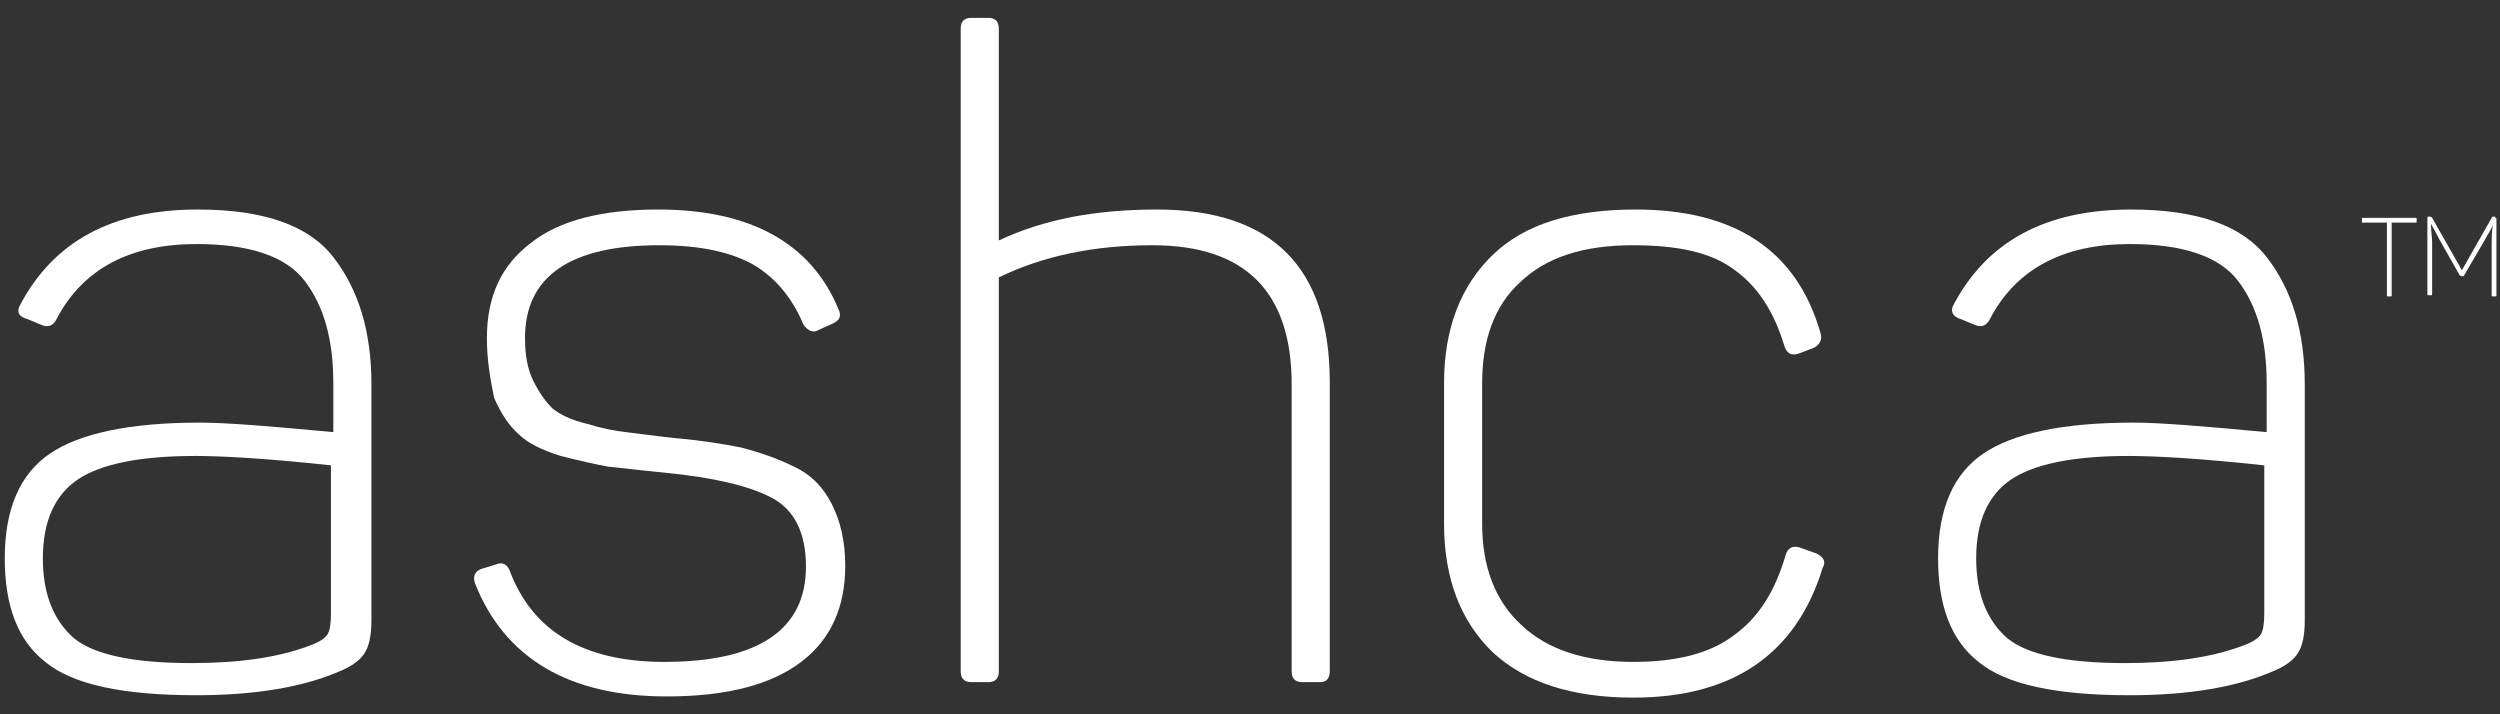 <?xml version="1.0" encoding="utf-8"?>
<!-- Generator: Adobe Illustrator 24.1.2, SVG Export Plug-In . SVG Version: 6.00 Build 0)  -->
<svg version="1.1" id="Layer_1" xmlns="http://www.w3.org/2000/svg" xmlns:xlink="http://www.w3.org/1999/xlink" x="0px" y="0px"
	 viewBox="0 0 210 60" style="enable-background:new 0 0 210 60;" xml:space="preserve">
<rect x="0" y="0" width="210" height="60" fill="#333333" stroke="none"/>
<style type="text/css">
	.st0{fill:#FFFFFF;}
</style>
<g>
	<path class="st0" d="M1.7,25.6c2.8-5.3,7.7-8,14.9-8c5.5,0,9.3,1.3,11.4,4c2.1,2.7,3.2,6.2,3.2,10.7v19.8c0,1.3-0.2,2.2-0.6,2.8
		c-0.4,0.6-1.1,1.1-2.1,1.5c-3,1.3-7,2-12,2c-6.2,0-10.4-0.9-12.7-2.8c-2.3-1.8-3.4-4.7-3.4-8.7c0-4.2,1.3-7.1,3.8-8.8
		c2.5-1.7,6.7-2.6,12.6-2.6c2.2,0,5.9,0.3,11.2,0.8v-4.1c0-3.7-0.8-6.5-2.4-8.6c-1.6-2.1-4.7-3.1-9.1-3.1c-5.6,0-9.6,2.1-11.8,6.4
		c-0.3,0.5-0.7,0.6-1.2,0.4l-1.2-0.5C1.5,26.6,1.4,26.1,1.7,25.6z M27.9,39.1c-5.5-0.6-9.3-0.8-11.5-0.8c-4.7,0-8,0.7-9.9,2
		c-1.9,1.3-2.9,3.5-2.9,6.6c0,3,0.9,5.2,2.6,6.7c1.7,1.4,5,2.1,9.9,2.1c4.1,0,7.4-0.5,10-1.5c0.8-0.3,1.2-0.6,1.4-0.9
		c0.2-0.3,0.3-0.9,0.3-1.8V39.1z"/>
	<path class="st0" d="M40.9,28.4c0-3.5,1.2-6.1,3.7-8c2.4-1.9,6-2.8,10.7-2.8c7.7,0,12.8,2.8,15.1,8.3c0.3,0.6,0.2,1-0.5,1.3
		l-1.1,0.5c-0.5,0.3-0.9,0.1-1.3-0.4c-0.9-2.2-2.3-3.9-4.1-5c-1.9-1.1-4.5-1.7-8-1.7c-7.5,0-11.3,2.6-11.3,7.8
		c0,1.4,0.2,2.6,0.7,3.6c0.5,1,1,1.7,1.6,2.3c0.6,0.5,1.6,1,2.9,1.3c1.3,0.4,2.4,0.6,3.3,0.7c0.9,0.1,2.2,0.3,4.1,0.5
		c2.3,0.2,4.1,0.5,5.6,0.8c1.5,0.4,3,0.9,4.4,1.6c1.5,0.7,2.5,1.8,3.2,3.2c0.7,1.4,1.1,3.1,1.1,5.1c0,3.5-1.2,6.2-3.7,8.1
		c-2.5,1.9-6.2,2.9-11.3,2.9c-8.2,0-13.6-3.2-16.1-9.5c-0.2-0.6,0-1,0.5-1.2l1.3-0.4c0.5-0.2,0.9,0,1.1,0.5c1.9,5.1,6.2,7.7,13,7.7
		c7.9,0,11.9-2.7,11.9-8c0-2.9-1-4.8-2.9-5.8c-1.9-1-4.9-1.7-9-2.1c-2.1-0.2-3.6-0.4-4.7-0.5c-1.1-0.2-2.4-0.5-4-0.9
		c-1.6-0.5-2.8-1.1-3.5-1.8c-0.8-0.7-1.5-1.7-2.1-3.1C41.2,31.9,40.9,30.3,40.9,28.4z"/>
	<path class="st0" d="M83,1.5c0.6,0,0.9,0.3,0.9,0.9v17.8c3.8-1.8,8.2-2.6,13.3-2.6c9.7,0,14.5,4.9,14.5,14.5v24.3
		c0,0.6-0.3,0.9-0.8,0.9h-1.5c-0.6,0-0.9-0.3-0.9-0.9V32.3c0-7.8-3.9-11.7-11.7-11.7c-4.9,0-9.2,0.9-12.9,2.7v33.1
		c0,0.6-0.3,0.9-0.9,0.9h-1.4c-0.6,0-0.9-0.3-0.9-0.9v-54c0-0.6,0.3-0.9,0.9-0.9H83z"/>
	<path class="st0" d="M121.3,32.2c0-4.6,1.4-8.2,4.1-10.8s6.7-3.8,12-3.8c8.3,0,13.5,3.4,15.5,10.3c0.2,0.6,0,1-0.5,1.3l-1.3,0.5
		c-0.6,0.2-1,0-1.2-0.6c-0.9-3-2.3-5.1-4.3-6.5c-1.9-1.4-4.7-2-8.4-2c-4.2,0-7.3,1-9.5,3.1c-2.2,2-3.2,4.9-3.2,8.5v11.8
		c0,3.6,1.1,6.5,3.3,8.5c2.2,2.1,5.4,3.1,9.4,3.1c3.6,0,6.4-0.7,8.4-2.2c2.1-1.5,3.5-3.7,4.4-6.8c0.2-0.6,0.6-0.8,1.2-0.6l1.4,0.5
		c0.6,0.3,0.8,0.7,0.5,1.2c-2.2,7.2-7.5,10.9-15.9,10.9c-5.2,0-9.1-1.3-11.8-3.8c-2.7-2.6-4.1-6.2-4.1-10.8V32.2z"/>
	<path class="st0" d="M164.1,25.6c2.8-5.3,7.7-8,14.9-8c5.5,0,9.3,1.3,11.4,4c2.1,2.7,3.2,6.2,3.2,10.7v19.8c0,1.3-0.2,2.2-0.6,2.8
		c-0.4,0.6-1.1,1.1-2.1,1.5c-3,1.3-7,2-12,2c-6.2,0-10.4-0.9-12.7-2.8c-2.3-1.8-3.4-4.7-3.4-8.7c0-4.2,1.3-7.1,3.8-8.8
		c2.5-1.7,6.7-2.6,12.6-2.6c2.2,0,5.9,0.3,11.2,0.8v-4.1c0-3.7-0.8-6.5-2.4-8.6c-1.6-2.1-4.7-3.1-9.1-3.1c-5.6,0-9.6,2.1-11.8,6.4
		c-0.3,0.5-0.7,0.6-1.2,0.4l-1.2-0.5C164,26.6,163.8,26.1,164.1,25.6z M190.3,39.1c-5.5-0.6-9.3-0.8-11.5-0.8c-4.7,0-8,0.7-9.9,2
		c-1.9,1.3-2.9,3.5-2.9,6.6c0,3,0.9,5.2,2.6,6.7c1.7,1.4,5,2.1,9.9,2.1c4.1,0,7.4-0.5,10-1.5c0.8-0.3,1.2-0.6,1.4-0.9
		c0.2-0.3,0.3-0.9,0.3-1.8V39.1z"/>
	<g>
		<path class="st0" d="M202.9,18.3c0.1,0,0.1,0,0.1,0.1v0.2c0,0.1,0,0.1-0.1,0.1h-2v6.1c0,0.1,0,0.1-0.1,0.1h-0.2
			c-0.1,0-0.1,0-0.1-0.1v-6.1h-2c-0.1,0-0.1,0-0.1-0.1v-0.2c0-0.1,0-0.1,0.1-0.1H202.9z"/>
		<path class="st0" d="M209.6,18.3c0.1,0,0.1,0,0.1,0.1v6.4c0,0.1,0,0.1-0.1,0.1h-0.2c-0.1,0-0.1,0-0.1-0.1v-4.3c0-0.5,0-1,0.1-1.6
			h0c-0.2,0.5-0.5,0.9-0.7,1.3l-1.7,2.9c0,0.1-0.1,0.1-0.1,0.1h-0.1c-0.1,0-0.1,0-0.2-0.1l-1.7-3c-0.2-0.4-0.4-0.8-0.7-1.3h0
			c0,0.6,0.1,1.1,0.1,1.6v4.3c0,0.1,0,0.1-0.1,0.1H204c-0.1,0-0.1,0-0.1-0.1v-6.4c0-0.1,0-0.1,0.1-0.1h0.1c0.1,0,0.1,0,0.2,0.1
			l2.5,4.4l2.5-4.4c0-0.1,0.1-0.1,0.2-0.1H209.6z"/>
	</g>
</g>
</svg>
